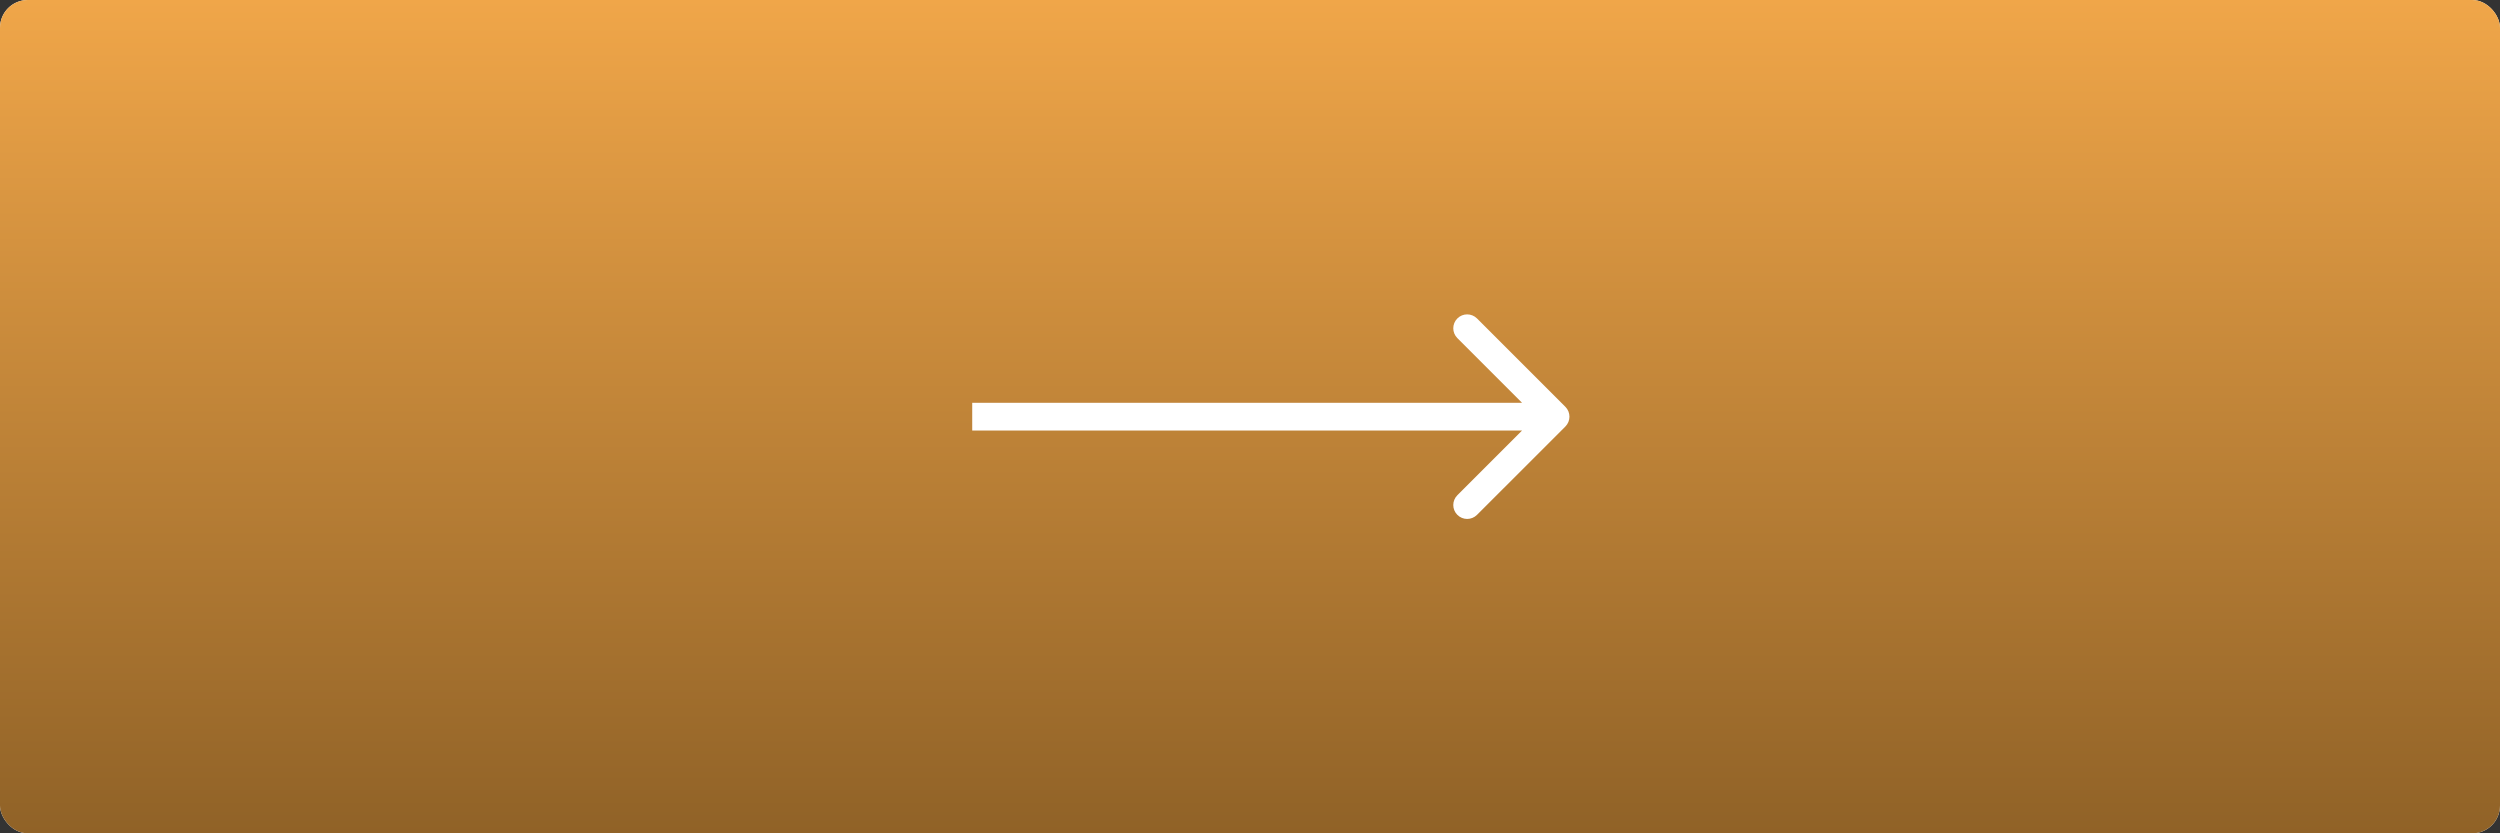 <?xml version="1.0" encoding="UTF-8"?> <svg xmlns="http://www.w3.org/2000/svg" width="90" height="30" viewBox="0 0 90 30" fill="none"><rect x="0" y="0" width="90" height="30" fill="#333333" stroke="none"/><rect width="90" height="30" rx="1" fill="white"></rect><rect width="90" height="30" rx="1" fill="url(#paint0_linear_236_84)"></rect><path d="M56.354 15.354C56.549 15.158 56.549 14.842 56.354 14.646L53.172 11.464C52.976 11.269 52.66 11.269 52.465 11.464C52.269 11.66 52.269 11.976 52.465 12.172L55.293 15L52.465 17.828C52.269 18.024 52.269 18.34 52.465 18.535C52.66 18.731 52.976 18.731 53.172 18.535L56.354 15.354ZM35 15V15.5H56V15V14.5H35V15Z" fill="white"></path><defs><linearGradient id="paint0_linear_236_84" x1="45" y1="0" x2="45" y2="30" gradientUnits="userSpaceOnUse"><stop stop-color="#F0A649"></stop><stop offset="1" stop-color="#906227"></stop></linearGradient></defs></svg> 